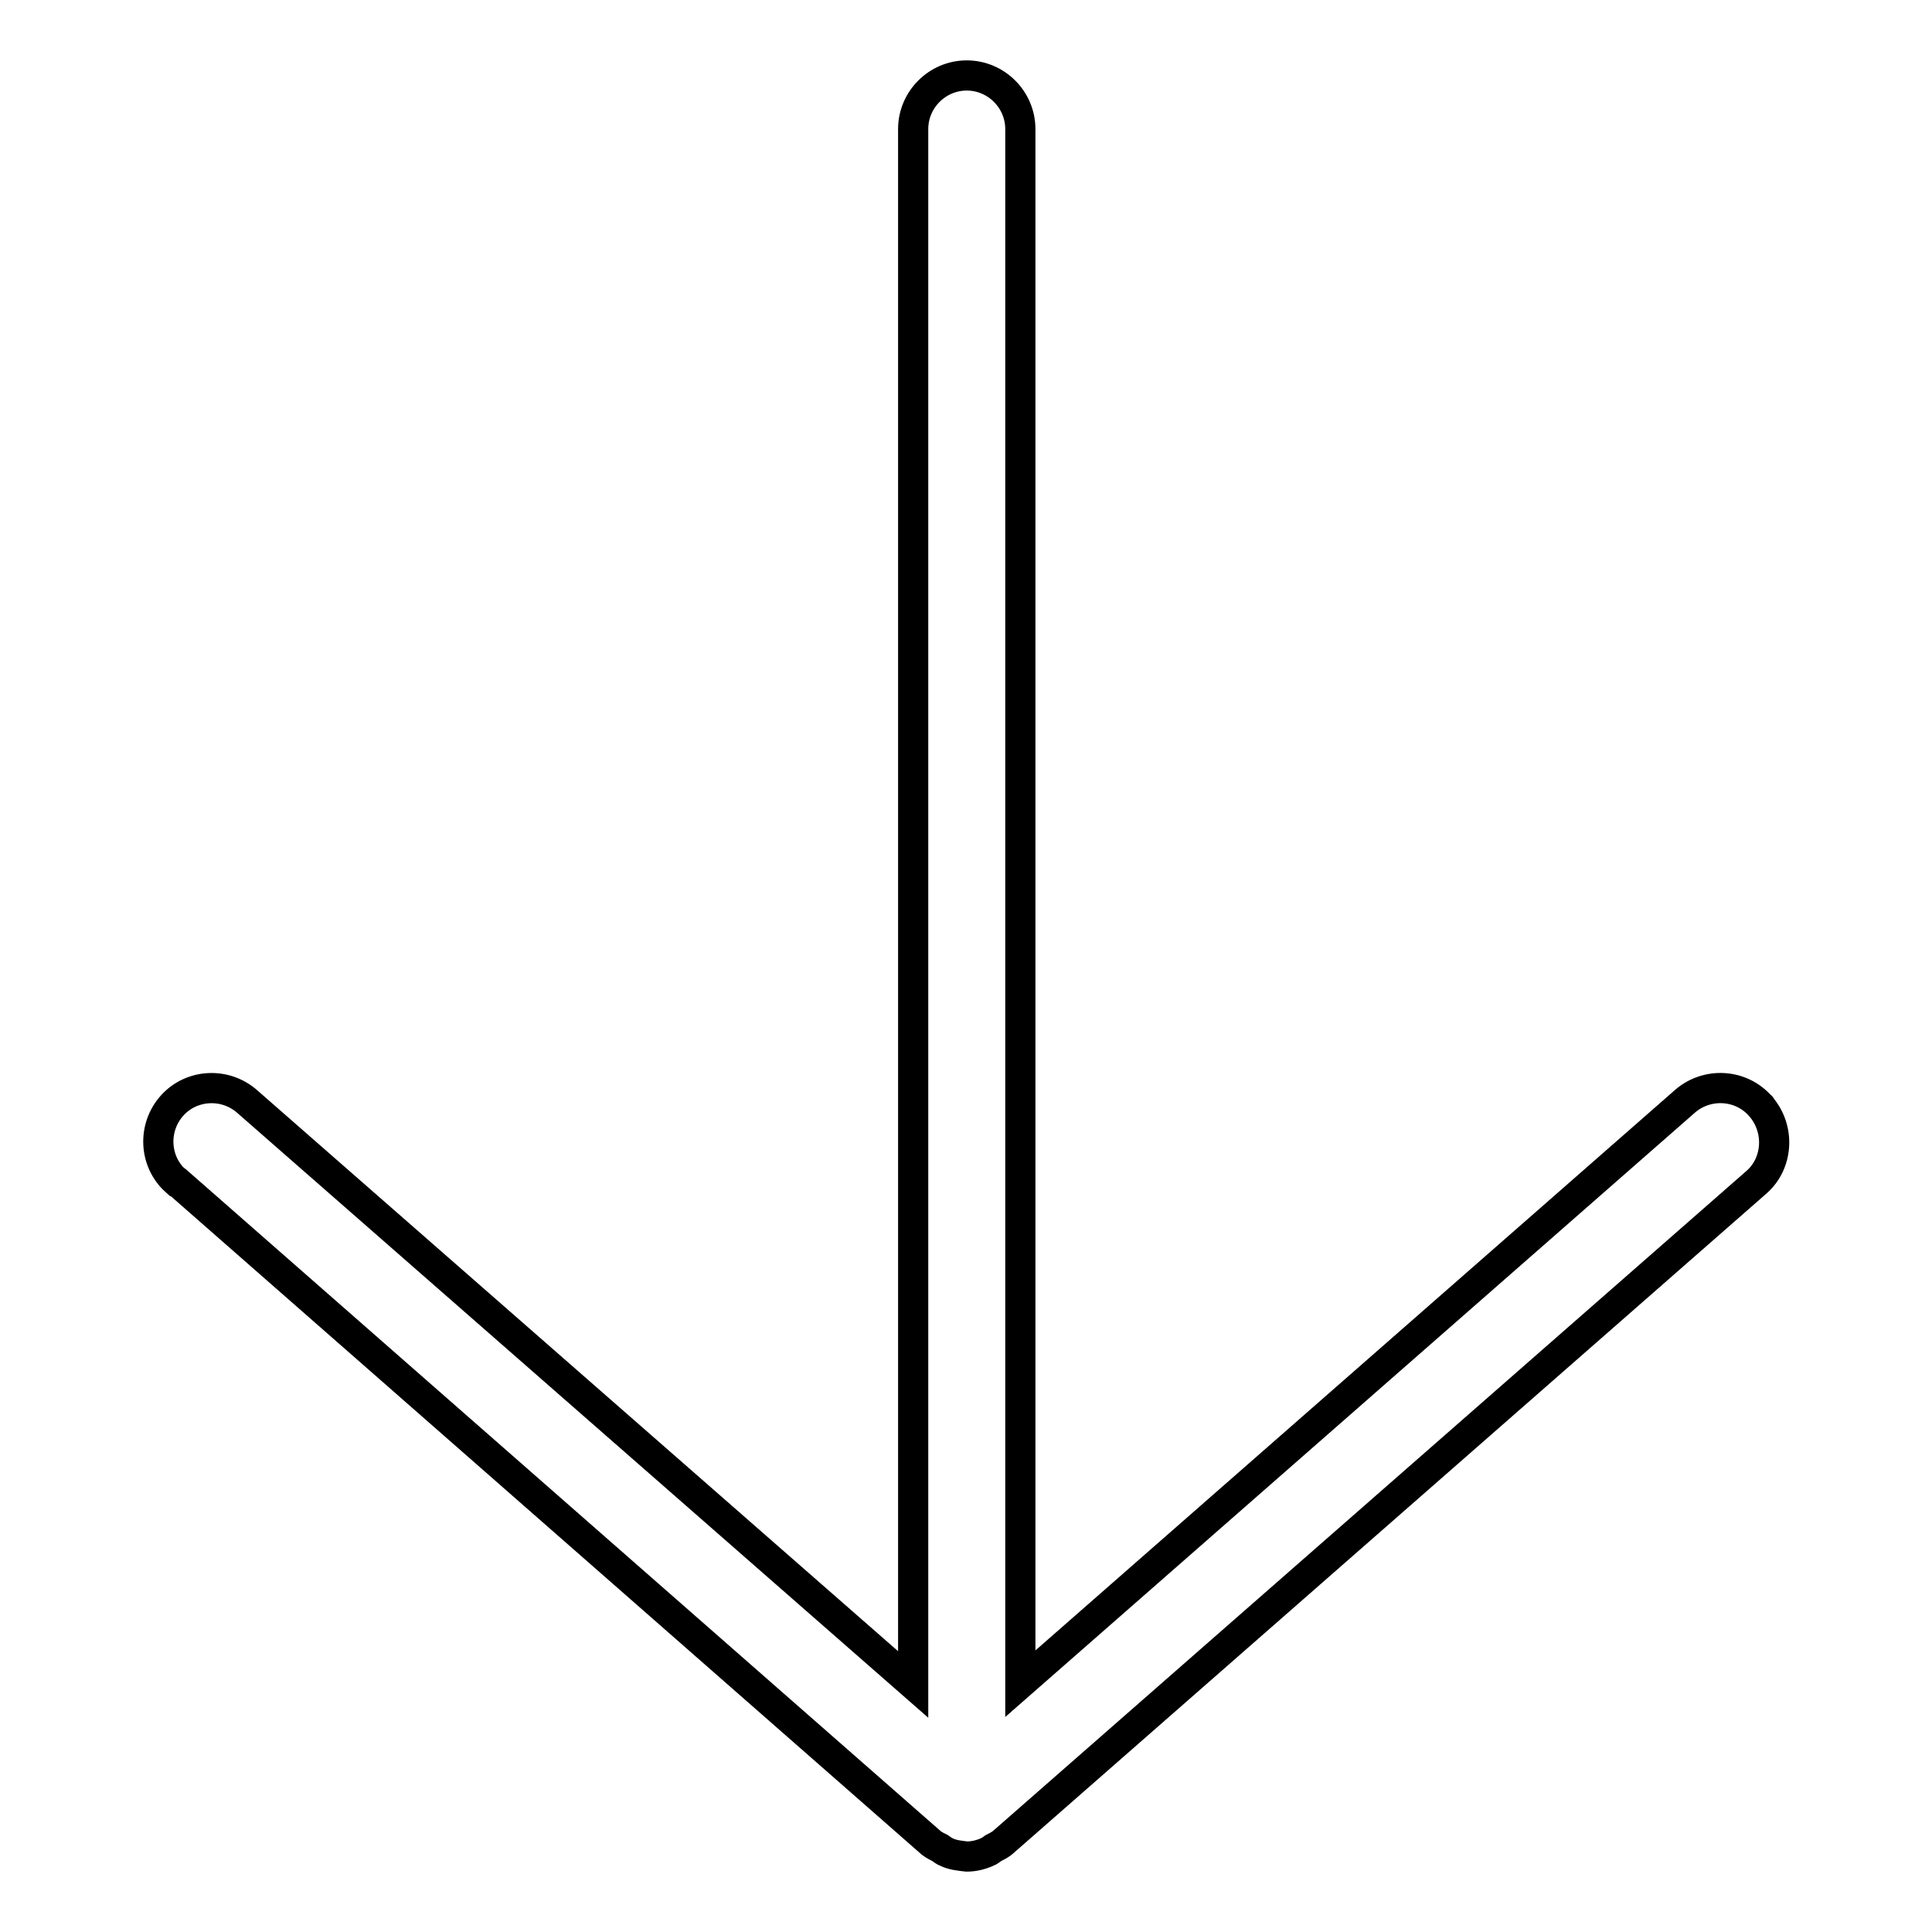 <?xml version="1.0" encoding="utf-8"?>
<!-- Svg Vector Icons : http://www.onlinewebfonts.com/icon -->
<!DOCTYPE svg PUBLIC "-//W3C//DTD SVG 1.1//EN" "http://www.w3.org/Graphics/SVG/1.1/DTD/svg11.dtd">
<svg version="1.1" xmlns="http://www.w3.org/2000/svg" xmlns:xlink="http://www.w3.org/1999/xlink" x="0px" y="0px" viewBox="0 0 256 256" enable-background="new 0 0 256 256" xml:space="preserve">
<g> <path stroke-width="4" fill-opacity="0" stroke="#000000"  d="M233.3,146.6c-2.6-3-7.1-3.2-10-0.7l-88.1,77.2V17.1c0-3.9-3.2-7.1-7.1-7.1c-3.9,0-7.1,3.2-7.1,7.1v206.1 L32.8,146c-2.9-2.6-7.4-2.4-10,0.5c-2.6,2.9-2.4,7.4,0.5,10c0.1,0,0.1,0.1,0.2,0.1l99.9,87.6c0.4,0.3,0.8,0.5,1.2,0.7 c0.3,0.2,0.5,0.4,0.8,0.5c0.8,0.4,1.8,0.5,2.7,0.6c0.9,0,1.8-0.2,2.7-0.6c0.3-0.1,0.5-0.3,0.8-0.5c0.4-0.2,0.8-0.4,1.2-0.7 l100-87.6C235.6,154.1,235.9,149.6,233.3,146.6C233.4,146.6,233.3,146.6,233.3,146.6L233.3,146.6z"/></g>
</svg>